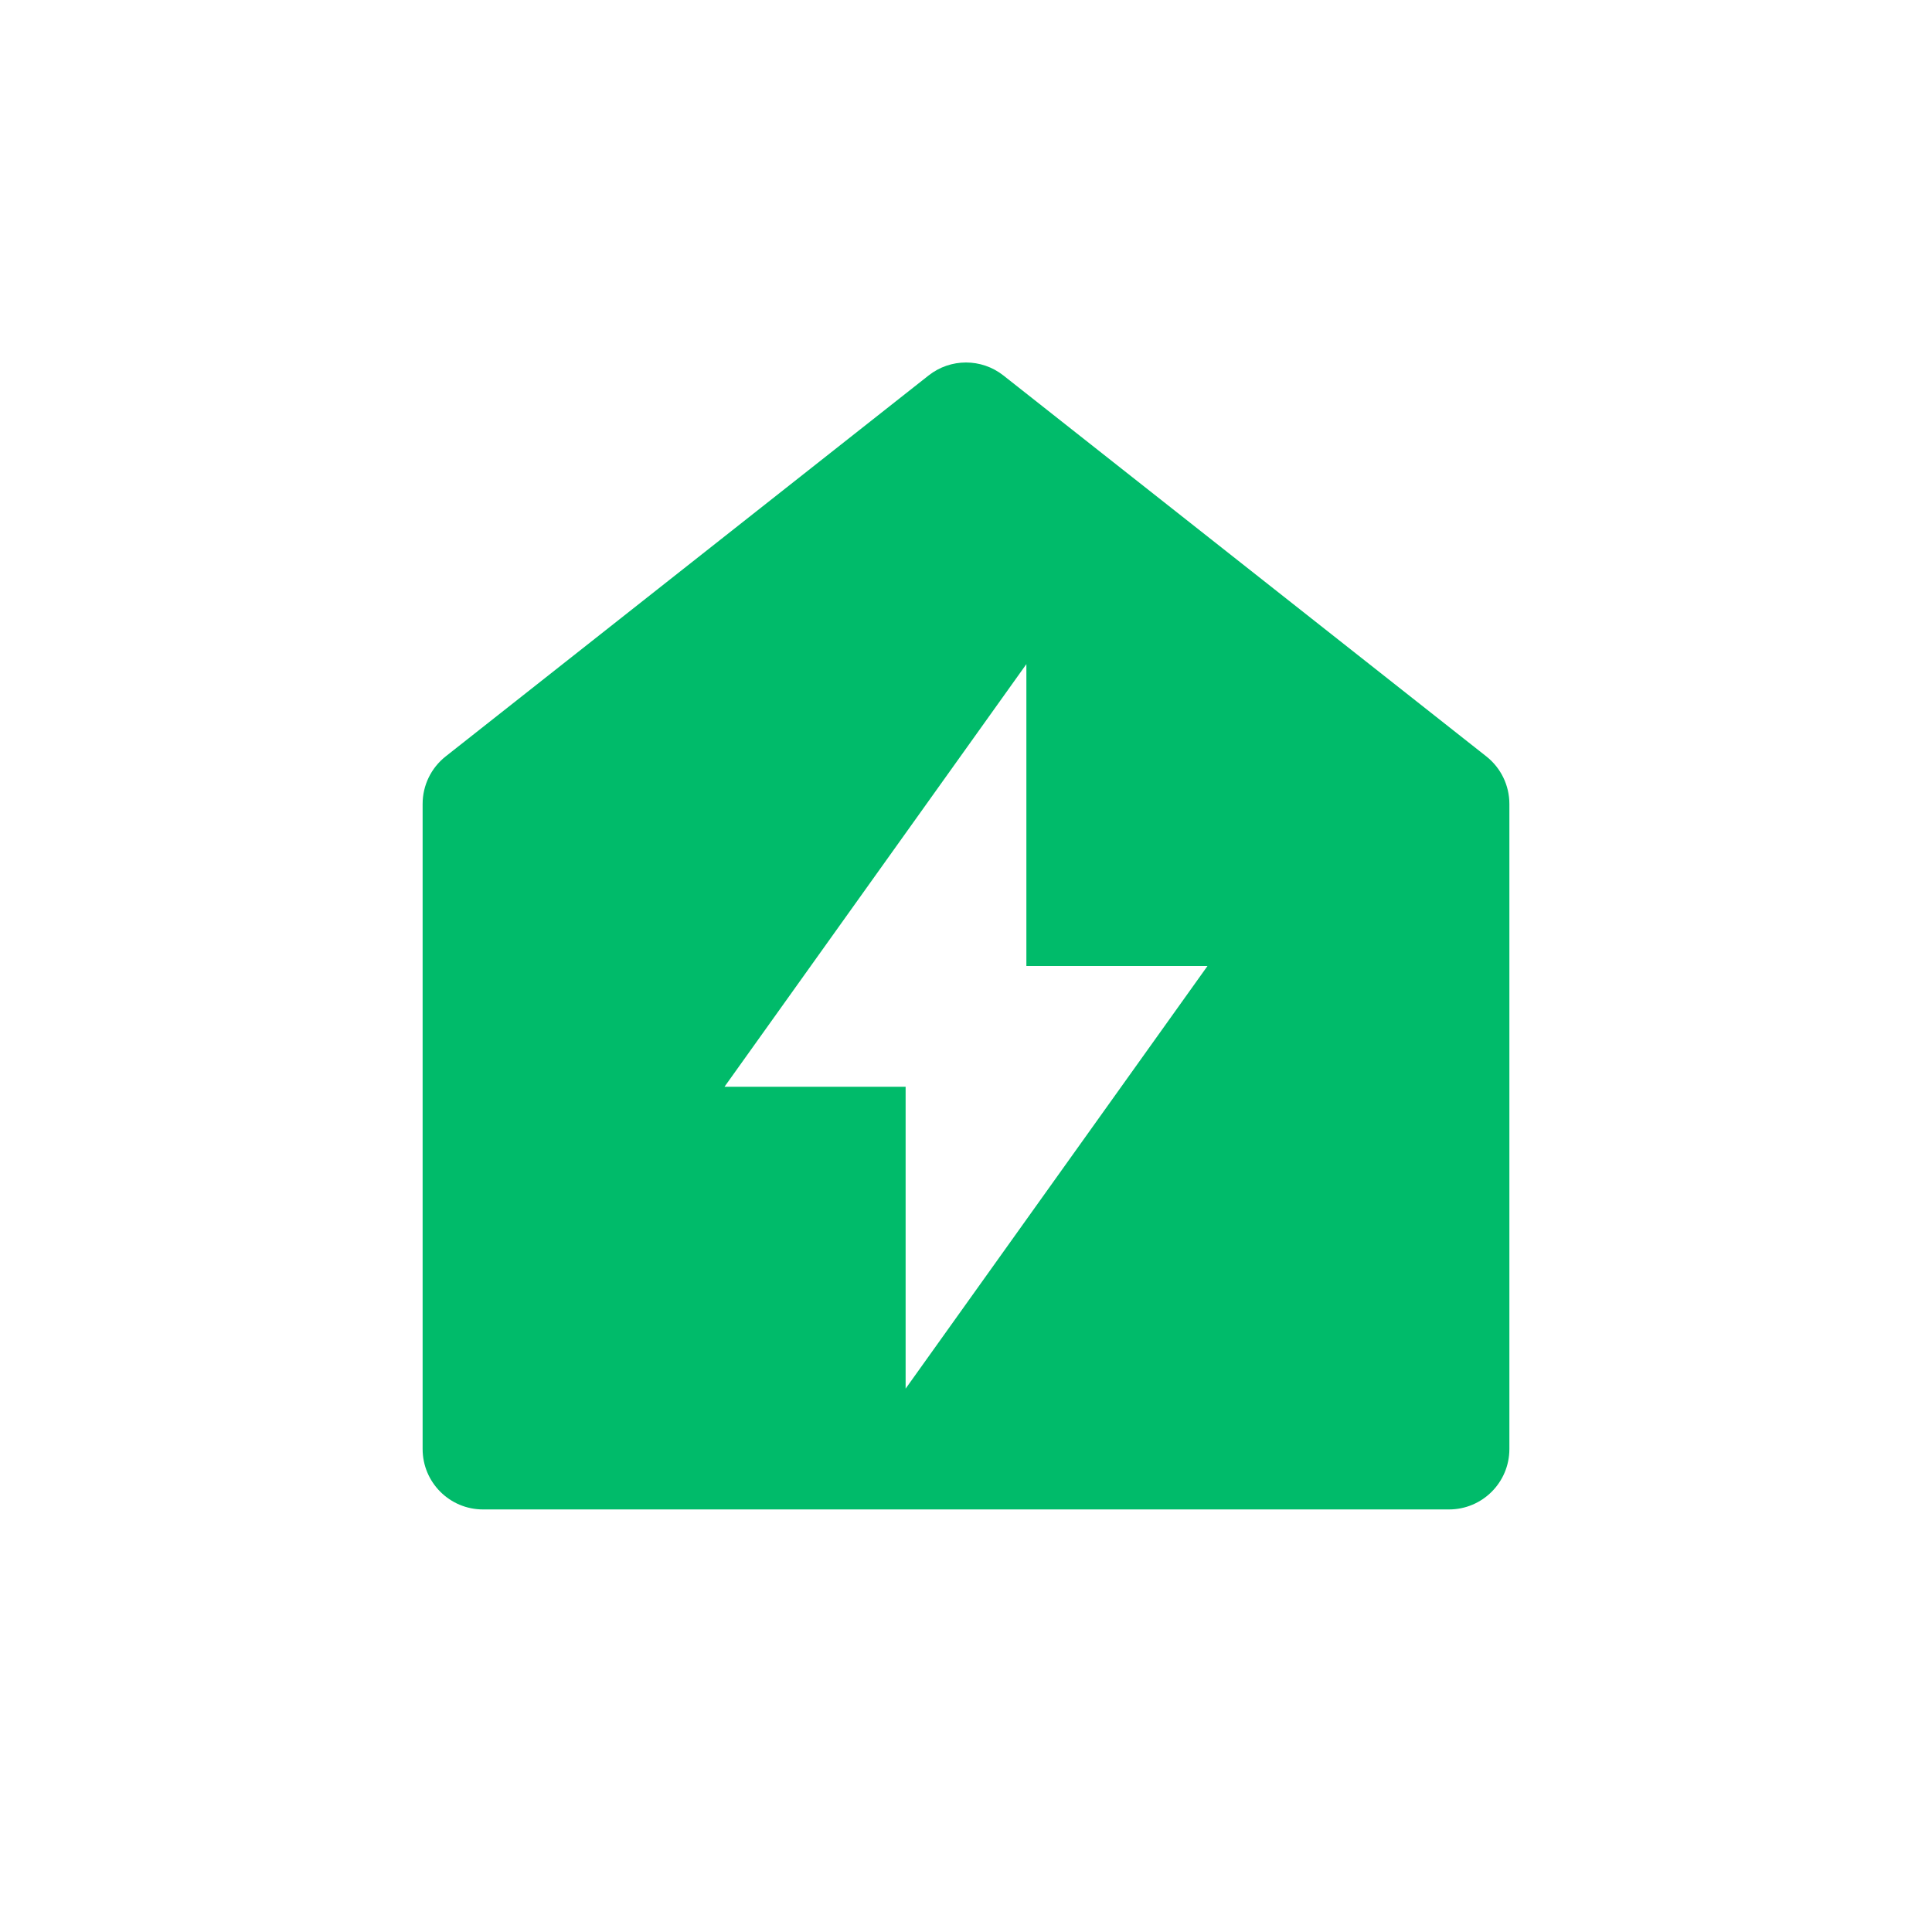 <svg width="64" height="64" viewBox="0 0 64 64" fill="none" xmlns="http://www.w3.org/2000/svg">
<path fill-rule="evenodd" clip-rule="evenodd" d="M30.762 12.437C31.488 11.865 32.512 11.865 33.238 12.437L49.238 25.058C49.719 25.438 50 26.017 50 26.629V48.002C50 49.106 49.105 50.002 48 50.002H16C14.896 50.002 14 49.106 14 48.002V26.629C14 26.017 14.281 25.438 14.762 25.058L30.762 12.437ZM24 36H30V46L40 32H34V22L24 36Z" fill="#00BB6A"/>
</svg>
